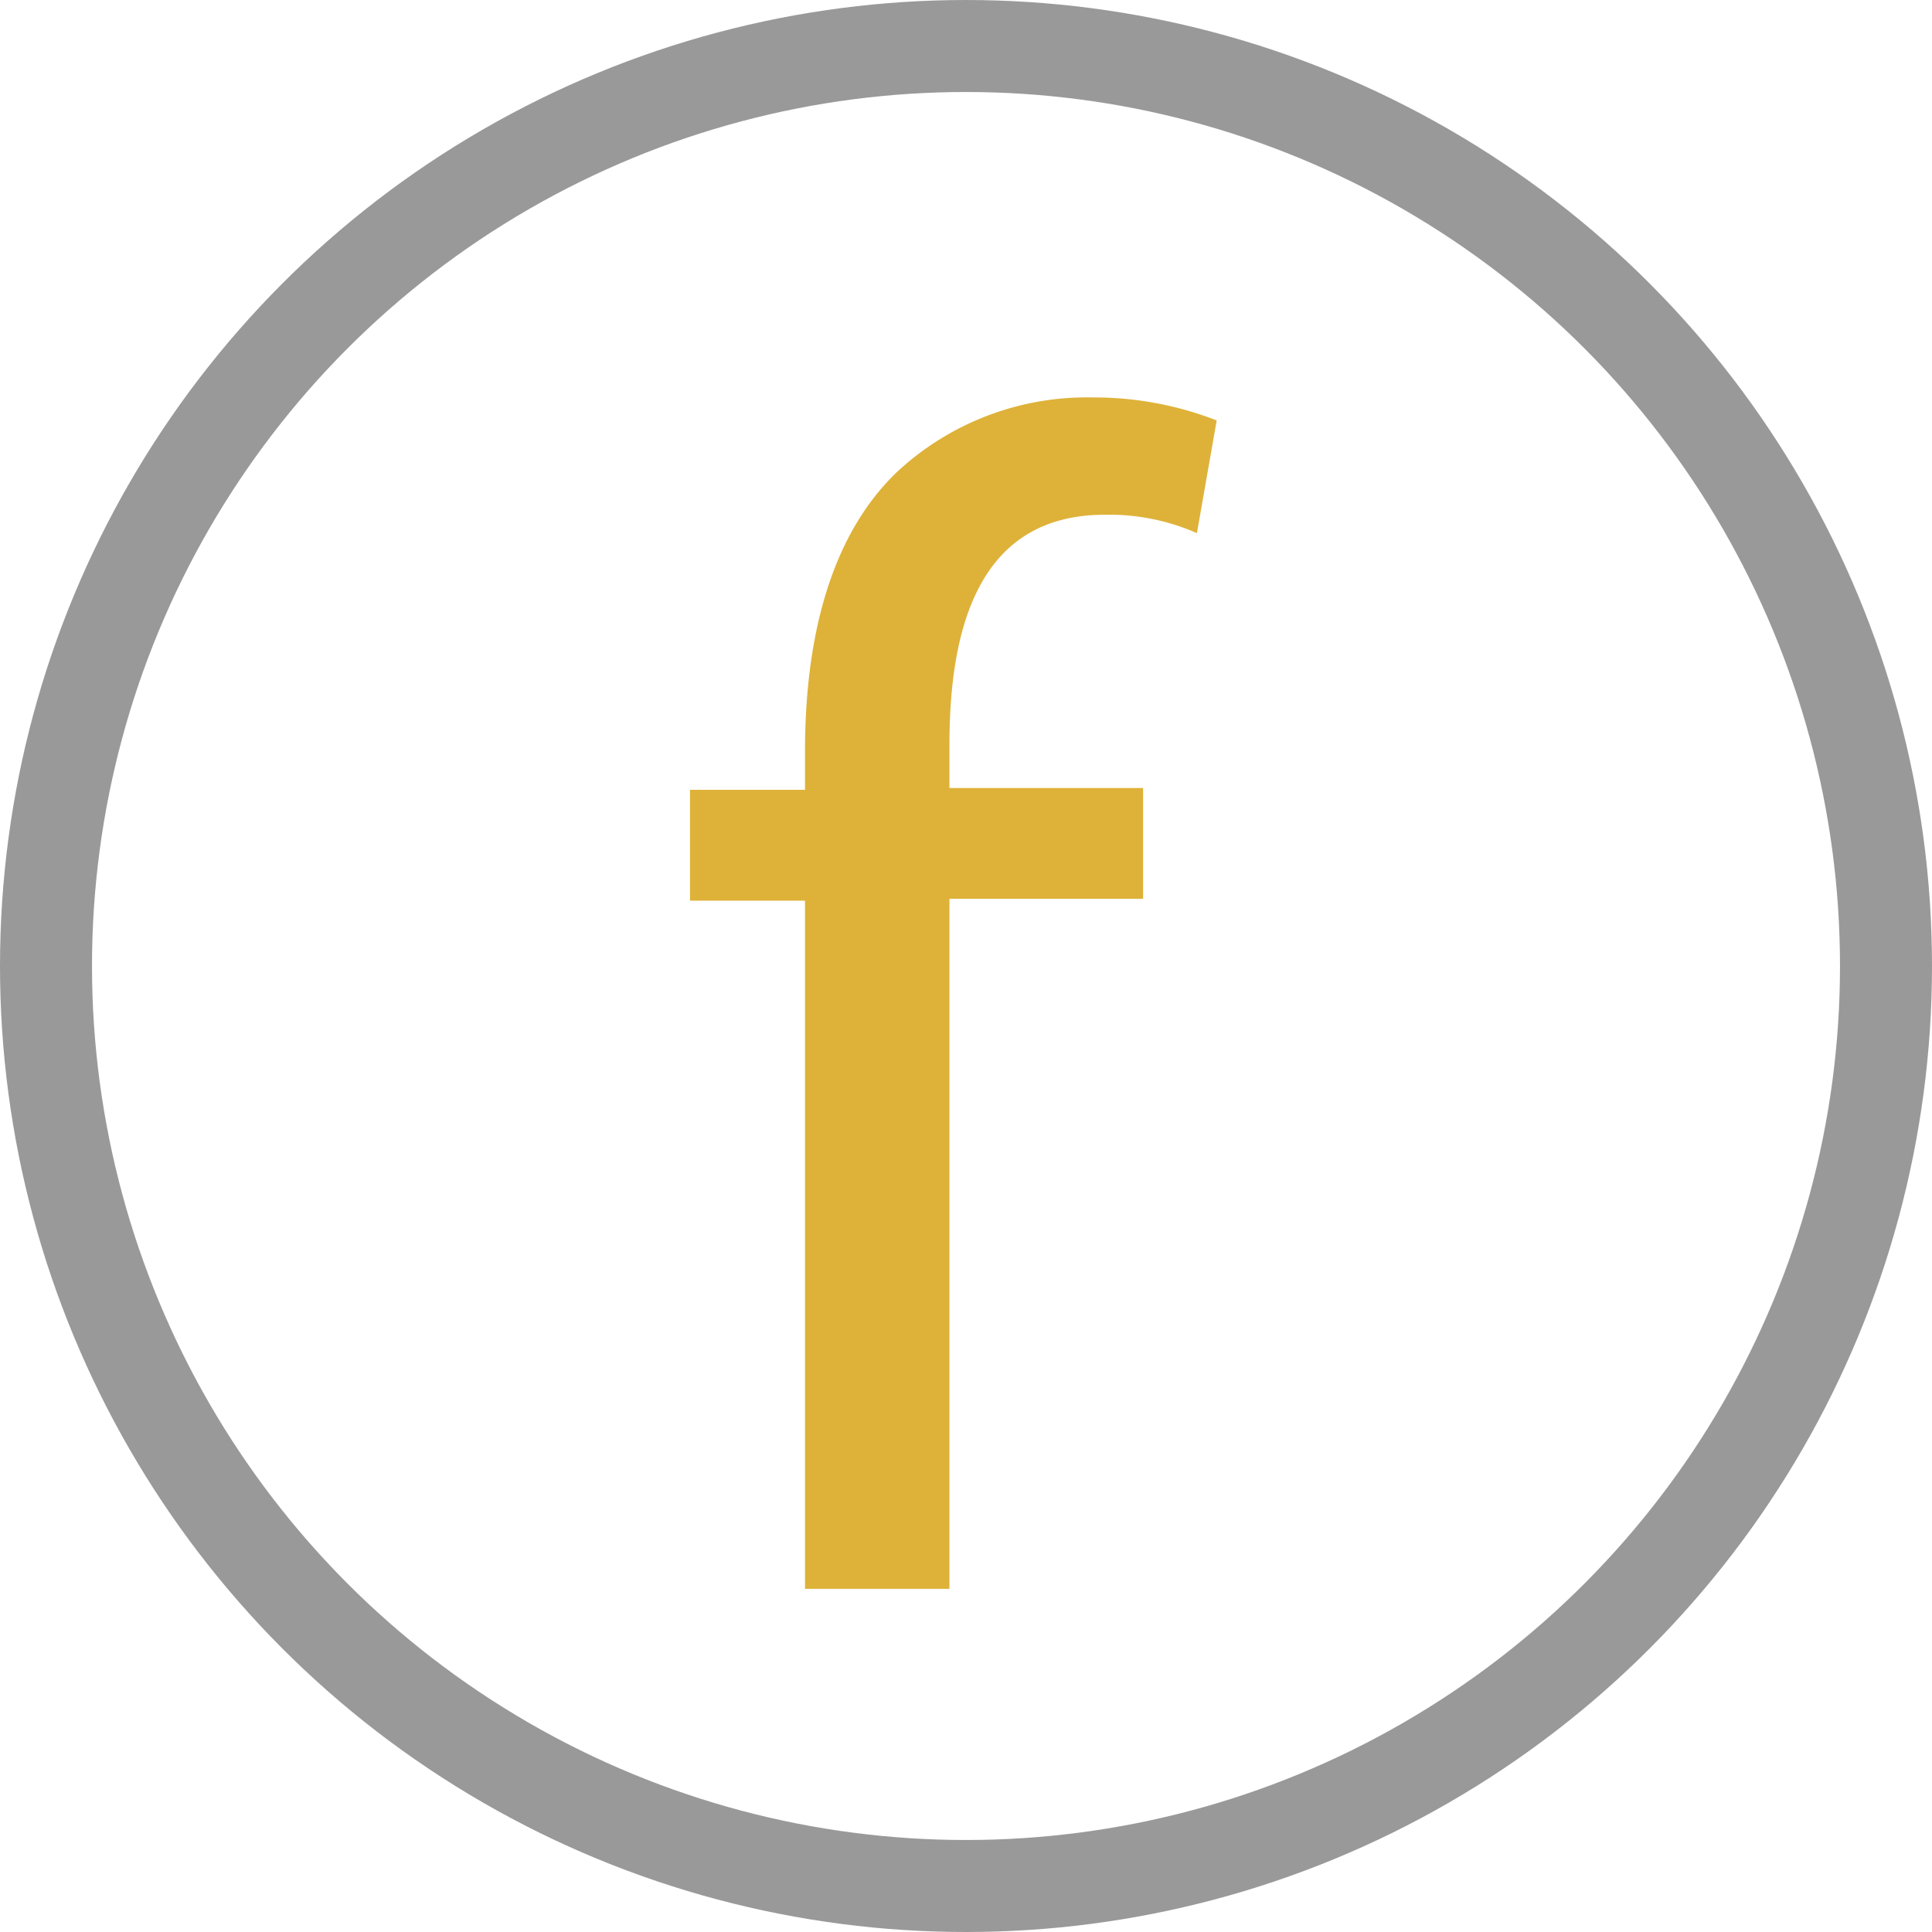 <svg id="3dbff534-b33d-4721-99f5-6aab24814c0e" data-name="Layer 1" xmlns="http://www.w3.org/2000/svg" viewBox="0 0 42 42"><title>socIconTemplateFb</title><circle cx="21" cy="21" r="20" style="fill:none;stroke:#999;stroke-miterlimit:10;stroke-width:2px"/><path d="M311,399.33v-15H308.5v-2.41H311v-0.83c0-2.45.54-4.68,2-6.08a6.06,6.06,0,0,1,4.25-1.62,7.34,7.34,0,0,1,2.7.5l-0.43,2.45a4.73,4.73,0,0,0-2-.4c-2.7,0-3.38,2.38-3.38,5v0.94h4.21v2.41h-4.21v15H311Z" transform="translate(-293.5 -364.75)" style="fill:#deb239"/></svg>
